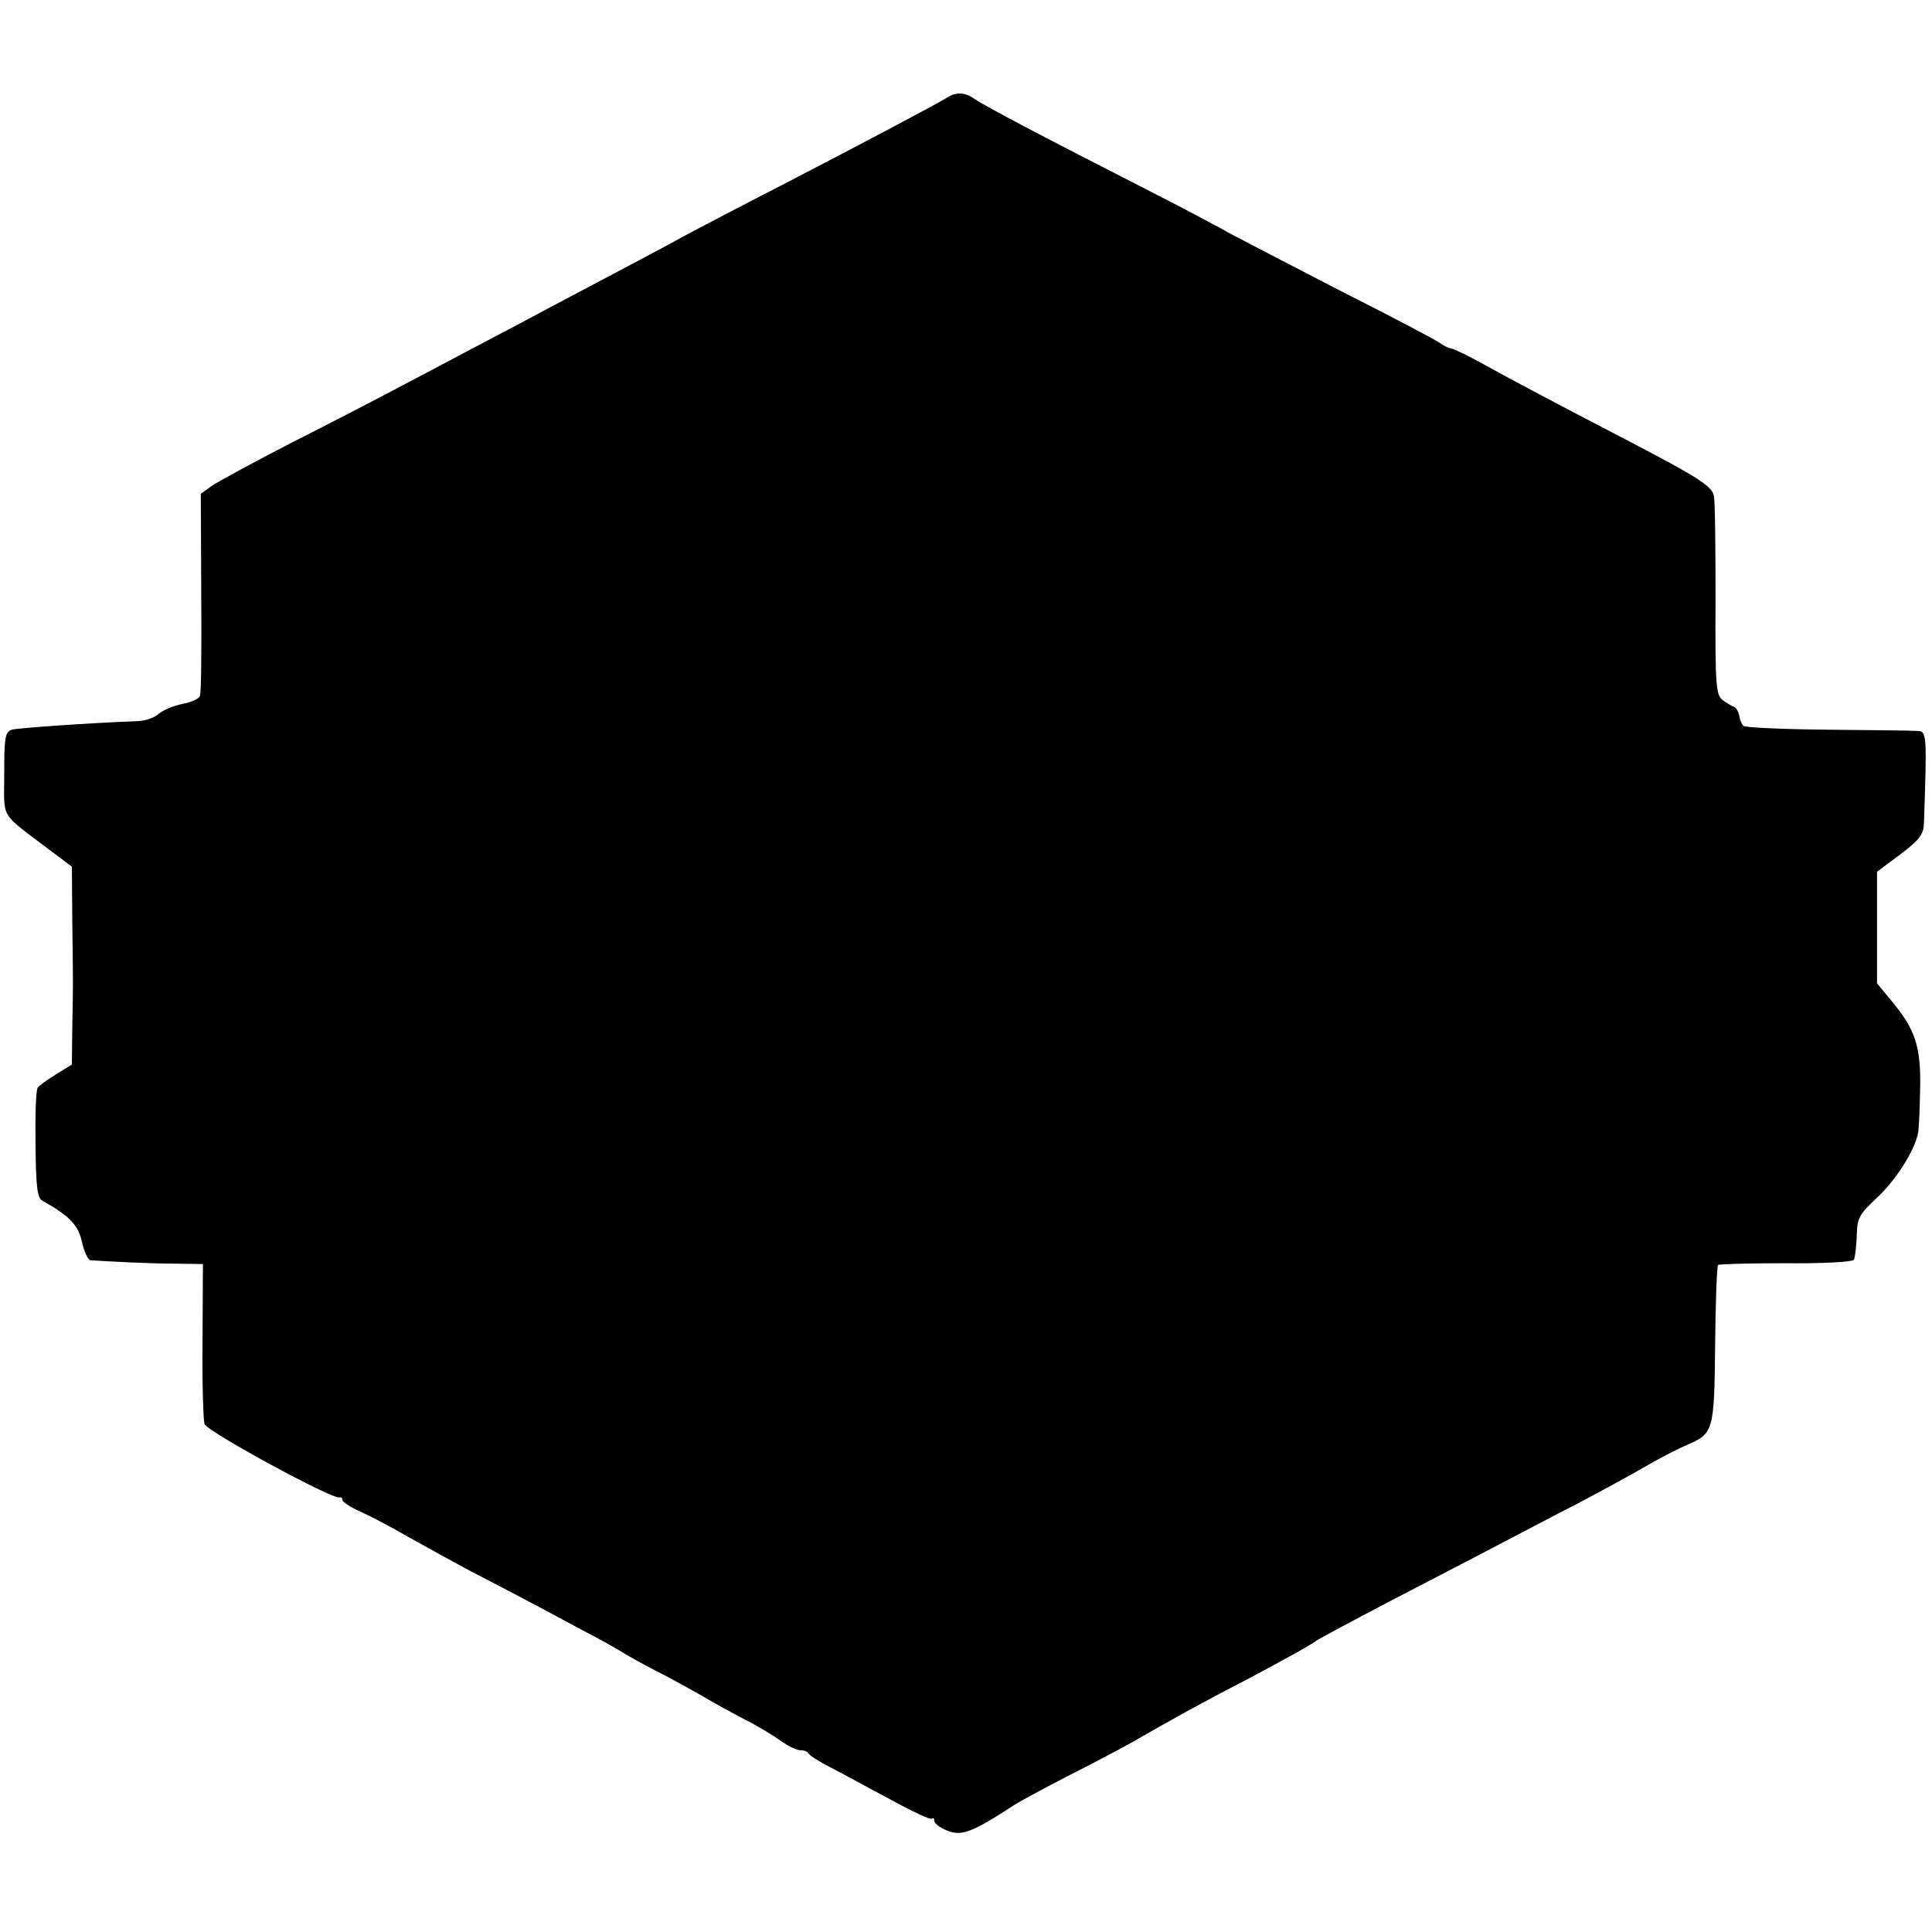 <?xml version="1.0" standalone="no"?>
<!DOCTYPE svg PUBLIC "-//W3C//DTD SVG 20010904//EN"
 "http://www.w3.org/TR/2001/REC-SVG-20010904/DTD/svg10.dtd">
<svg version="1.0" xmlns="http://www.w3.org/2000/svg"
 width="457pt" height="457pt" viewBox="0 0 457 457"
 preserveAspectRatio="xMidYMid meet">
<g transform="translate(0,457) scale(0.1,-0.1)"
fill="#000000" stroke="none">
<path d="M2240 4339 c-24 -15 -213 -115 -385 -204 -88 -45 -189 -98 -225 -117
-58 -32 -147 -79 -325 -173 -33 -18 -109 -58 -170 -90 -60 -32 -148 -78 -195
-103 -47 -25 -159 -83 -250 -129 -91 -47 -176 -93 -190 -103 l-25 -18 1 -233
c1 -128 0 -239 -3 -245 -2 -7 -21 -15 -41 -19 -20 -4 -45 -14 -56 -23 -10 -10
-35 -18 -55 -18 -109 -4 -278 -16 -293 -20 -16 -5 -18 -19 -18 -104 0 -111
-13 -89 108 -181 l52 -39 1 -130 c2 -158 2 -141 0 -249 l-1 -89 -37 -23 c-21
-13 -41 -27 -44 -32 -4 -6 -6 -66 -5 -134 1 -99 4 -126 16 -133 66 -37 85 -58
94 -98 5 -23 14 -42 20 -43 44 -3 142 -8 198 -8 l68 -1 -1 -184 c-1 -101 2
-189 5 -195 13 -21 302 -178 319 -173 4 1 7 -2 7 -6 0 -5 19 -17 43 -28 23
-10 74 -37 112 -59 39 -22 108 -60 155 -85 47 -24 117 -61 155 -81 39 -21 88
-47 110 -59 22 -11 58 -31 80 -44 22 -14 63 -36 90 -50 28 -14 75 -40 105 -57
30 -18 78 -44 105 -58 28 -14 64 -36 82 -49 17 -12 38 -22 46 -22 9 0 17 -3
19 -7 2 -5 26 -20 53 -34 28 -14 91 -49 142 -76 51 -28 94 -48 97 -45 4 3 6 1
6 -5 0 -6 13 -16 30 -23 34 -14 59 -5 160 61 14 9 68 38 120 65 52 26 124 64
160 84 83 48 164 93 265 145 96 51 156 84 170 95 6 4 82 45 170 91 88 46 201
104 250 130 50 26 135 71 190 99 55 29 129 69 165 90 36 21 81 44 100 52 63
27 65 32 67 236 1 101 4 187 7 190 3 2 75 4 160 4 86 -1 158 3 161 8 3 5 6 30
7 56 1 43 5 51 49 92 43 40 88 110 96 152 2 8 4 56 5 105 2 101 -12 141 -69
209 l-33 40 0 132 0 132 55 41 c46 35 55 47 56 74 7 209 7 217 -15 218 -12 1
-107 2 -213 3 -105 1 -195 5 -199 9 -4 4 -9 15 -10 25 -2 9 -7 18 -12 20 -5 1
-17 9 -27 16 -16 12 -18 33 -17 237 0 123 -1 234 -4 246 -4 23 -37 44 -204
131 -177 92 -275 144 -340 180 -36 20 -71 37 -78 38 -7 1 -18 7 -25 12 -7 6
-115 63 -242 127 -126 65 -243 126 -260 135 -16 10 -109 59 -205 108 -224 114
-370 191 -395 208 -22 16 -44 17 -65 3z"/>
</g>
</svg>
